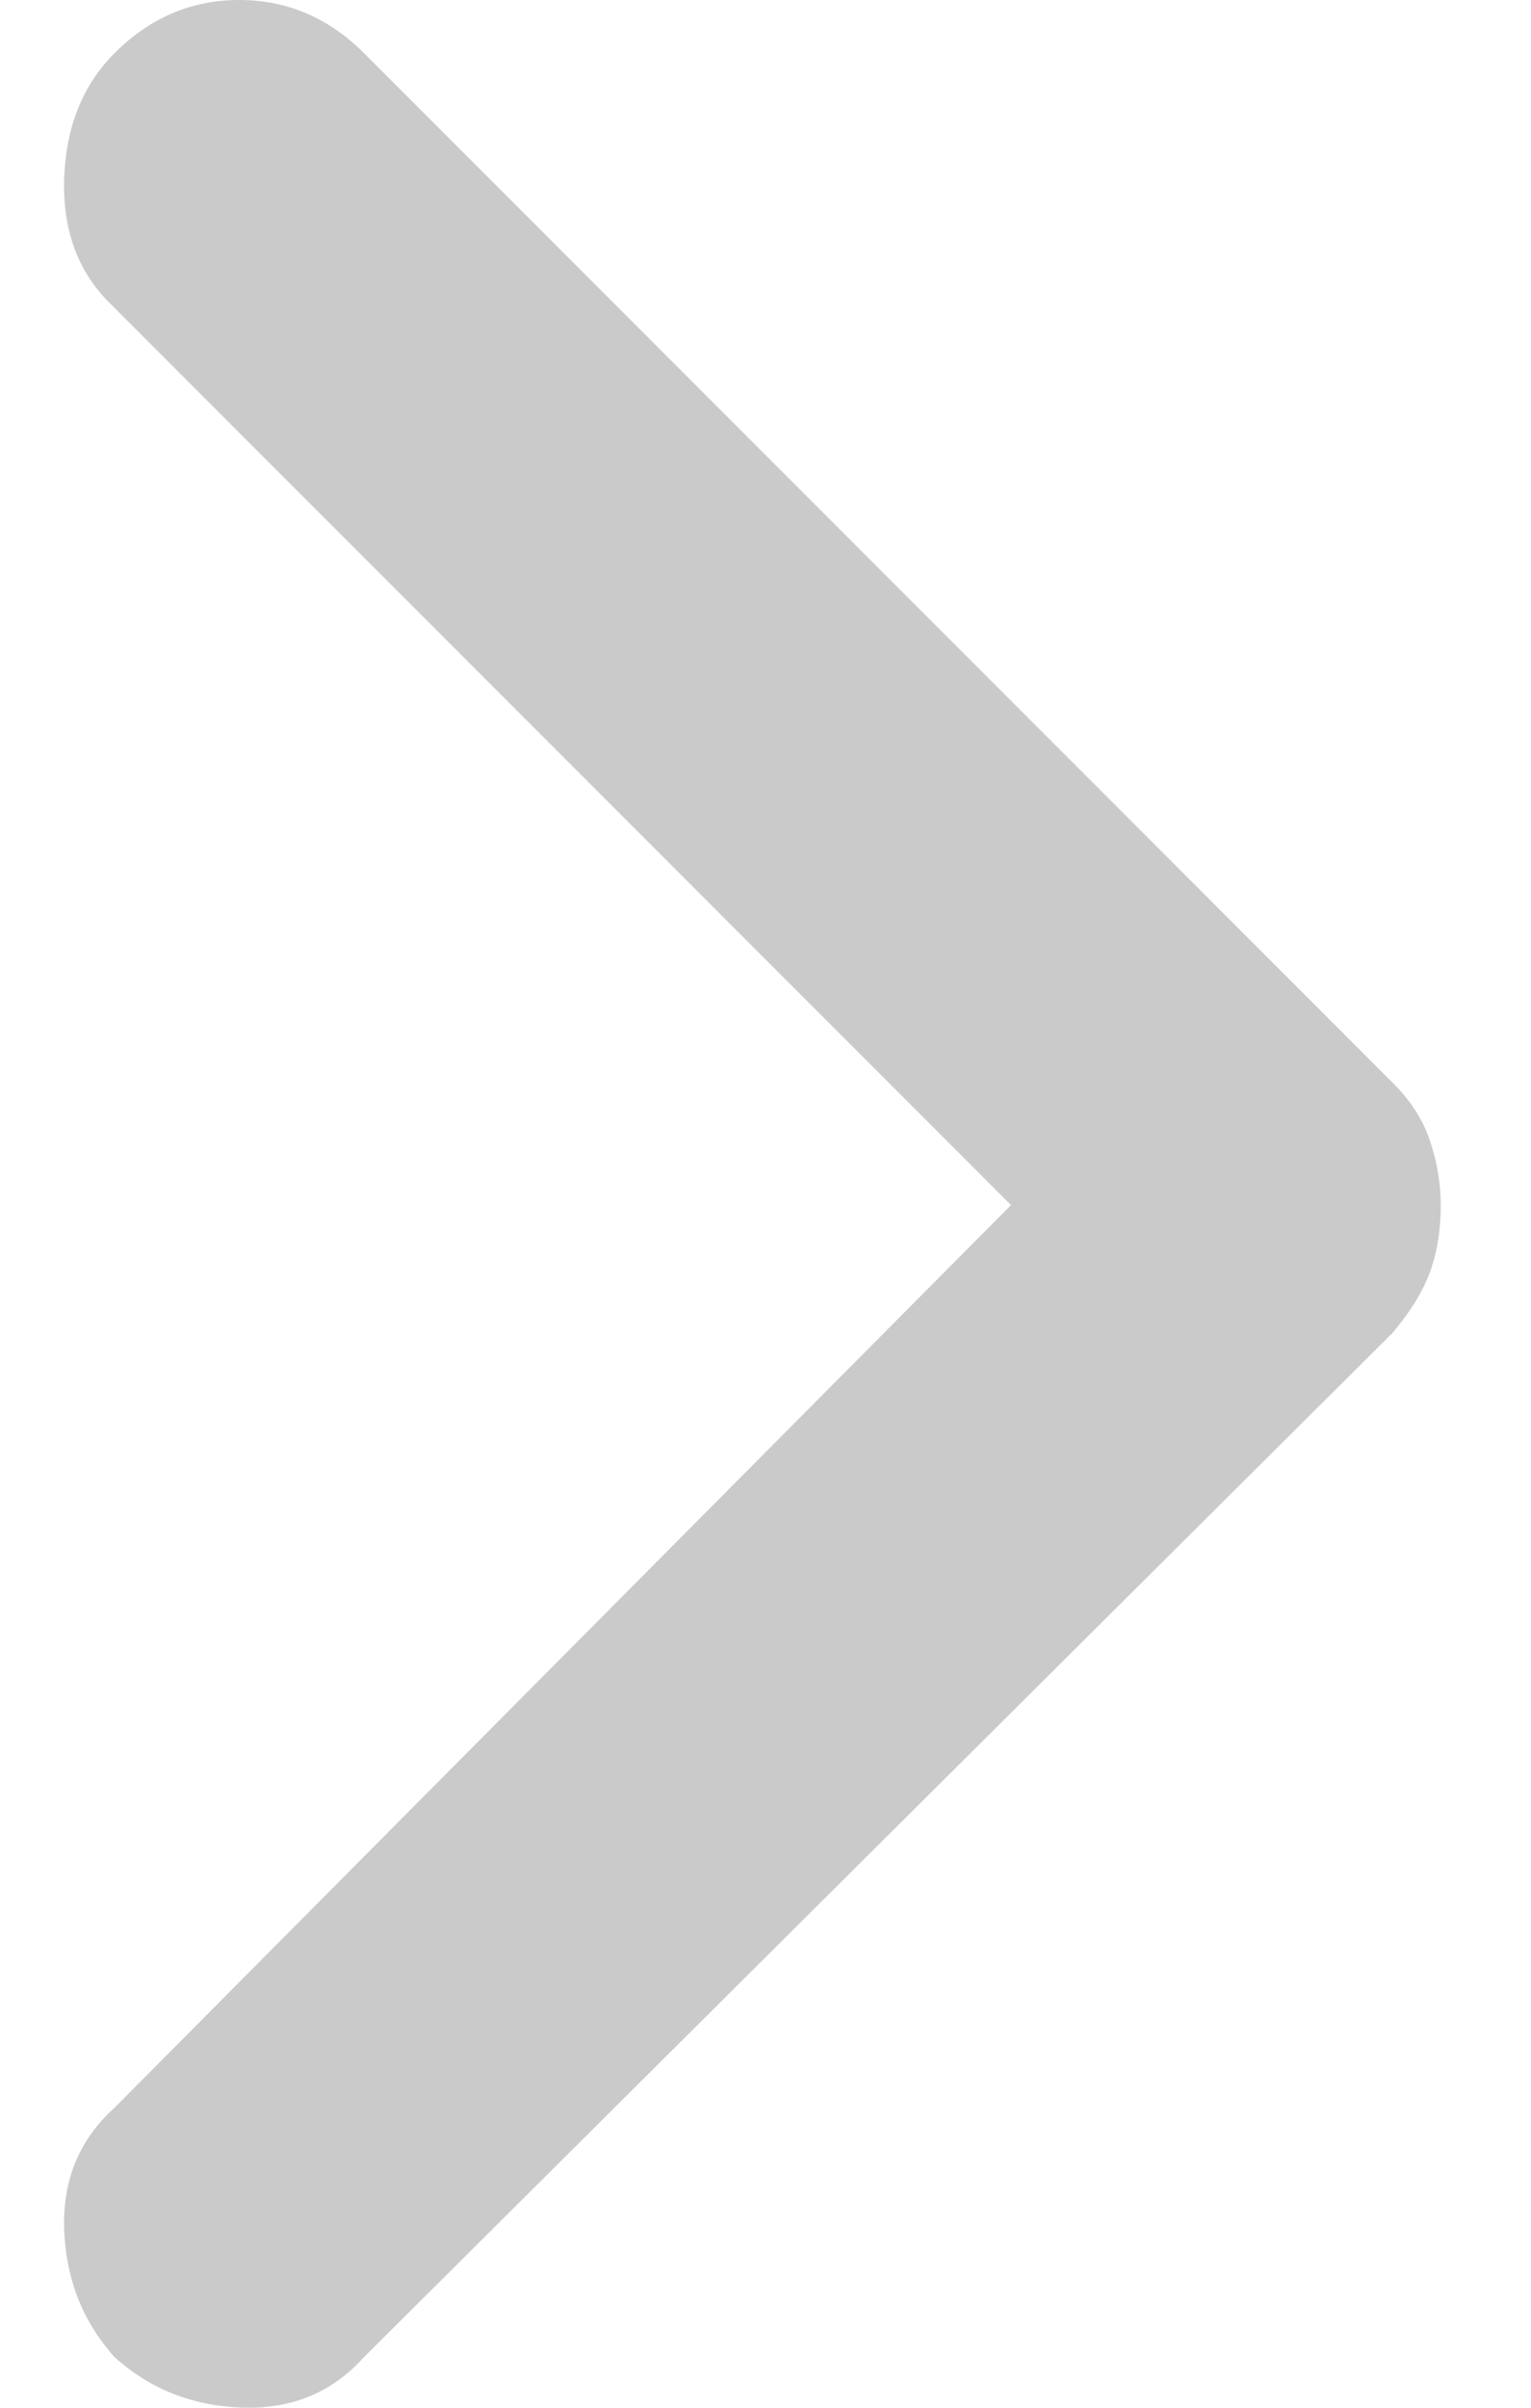 <svg width="14" height="22" viewBox="0 0 14 22" fill="none" xmlns="http://www.w3.org/2000/svg">
<path d="M1.048 21.538C0.757 21.214 0.604 20.826 0.587 20.374C0.571 19.921 0.725 19.549 1.048 19.258L9.245 11.011L0.999 2.765C0.708 2.474 0.571 2.094 0.587 1.625C0.604 1.156 0.757 0.777 1.048 0.485C1.371 0.162 1.751 0 2.188 0C2.624 0 3.004 0.162 3.328 0.485L12.738 9.896C12.9 10.057 13.014 10.235 13.078 10.429C13.142 10.623 13.175 10.817 13.175 11.011C13.175 11.238 13.142 11.44 13.078 11.618C13.014 11.795 12.9 11.981 12.738 12.175L3.328 21.538C3.037 21.861 2.665 22.015 2.212 21.999C1.759 21.983 1.371 21.829 1.048 21.538Z" fill="#CACACA"/>
</svg>

